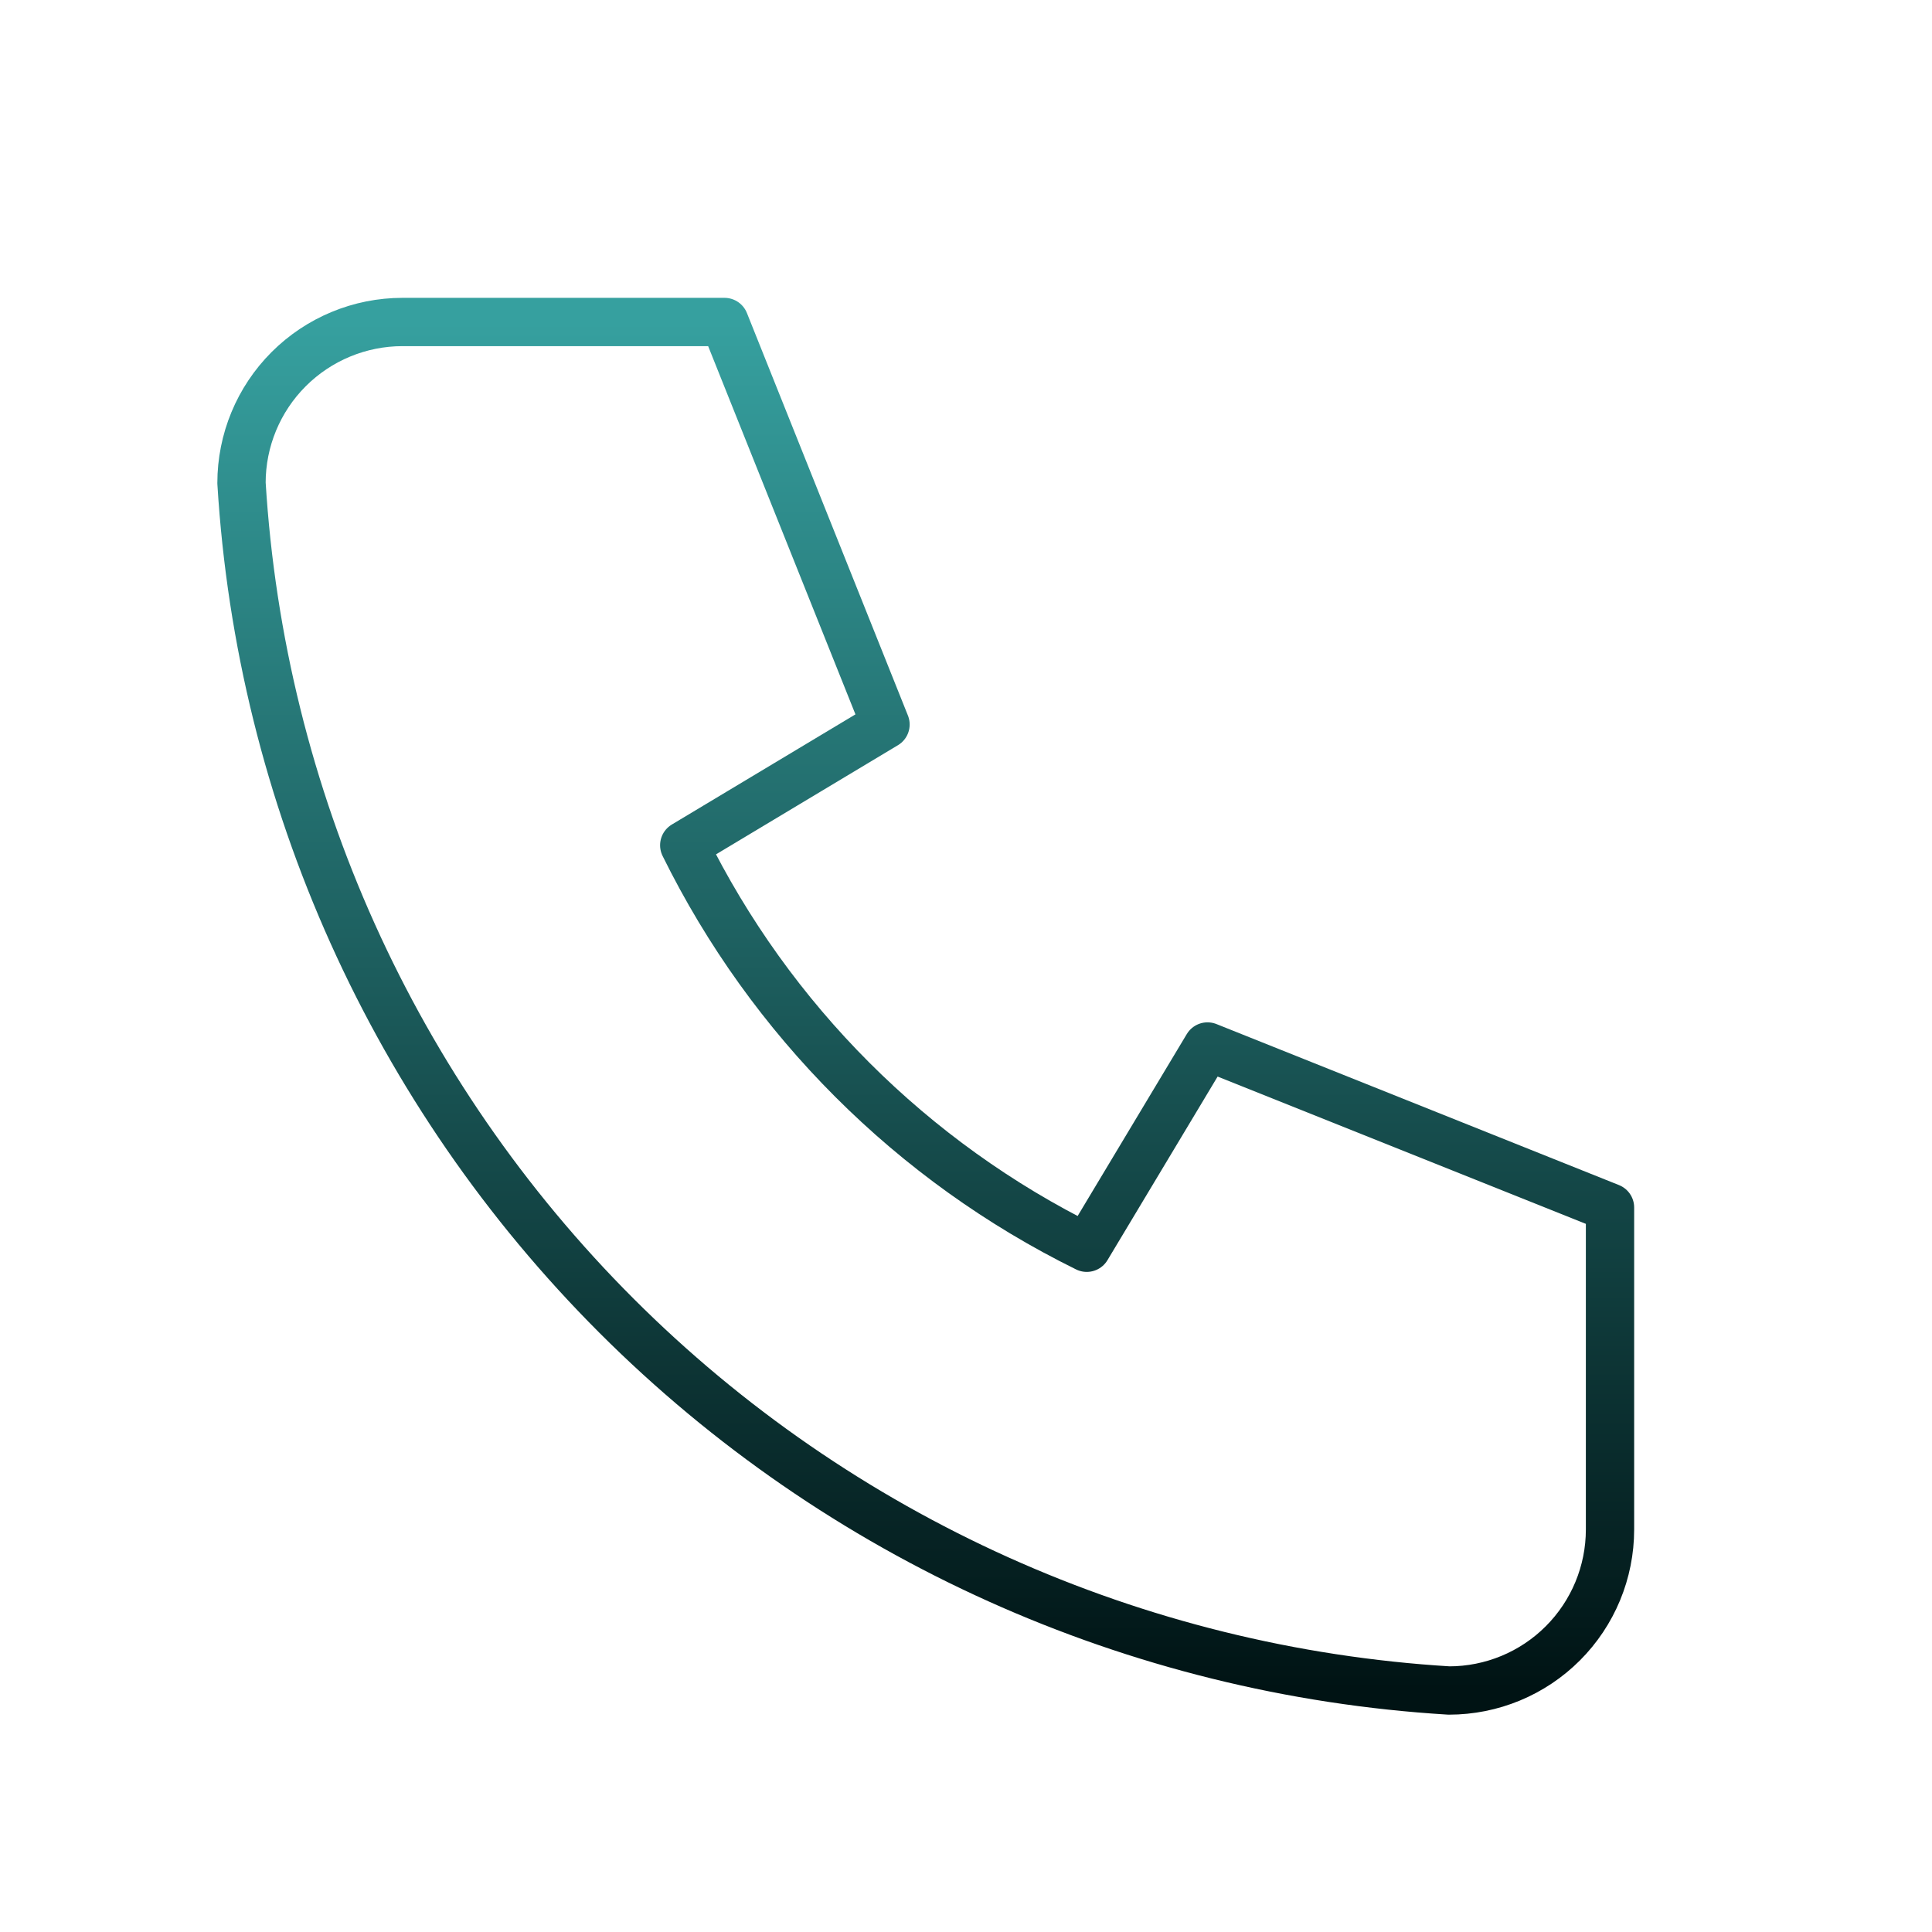 <?xml version="1.0" encoding="UTF-8"?>
<svg xmlns="http://www.w3.org/2000/svg" width="80" height="80" viewBox="0 0 80 80" fill="none">
  <path d="M16.667 13.333H30L36.667 30L28.333 35C31.903 42.238 37.762 48.097 45 51.667L50 43.333L66.667 50V63.333C66.667 65.101 65.964 66.797 64.714 68.047C63.464 69.298 61.768 70 60 70C46.998 69.21 34.734 63.688 25.523 54.477C16.312 45.266 10.79 33.002 10 20C10 18.232 10.702 16.536 11.953 15.286C13.203 14.036 14.899 13.333 16.667 13.333Z" stroke="url(#paint0_linear_72_3703)" stroke-width="2" stroke-linecap="round" stroke-linejoin="round"></path>
  <defs>
    <linearGradient id="paint0_linear_72_3703" x1="38.333" y1="13.333" x2="38.333" y2="70" gradientUnits="userSpaceOnUse">
      <stop stop-color="#36A09F"></stop>
      <stop offset="1" stop-color="#001314"></stop>
    </linearGradient>
  </defs>
</svg>
